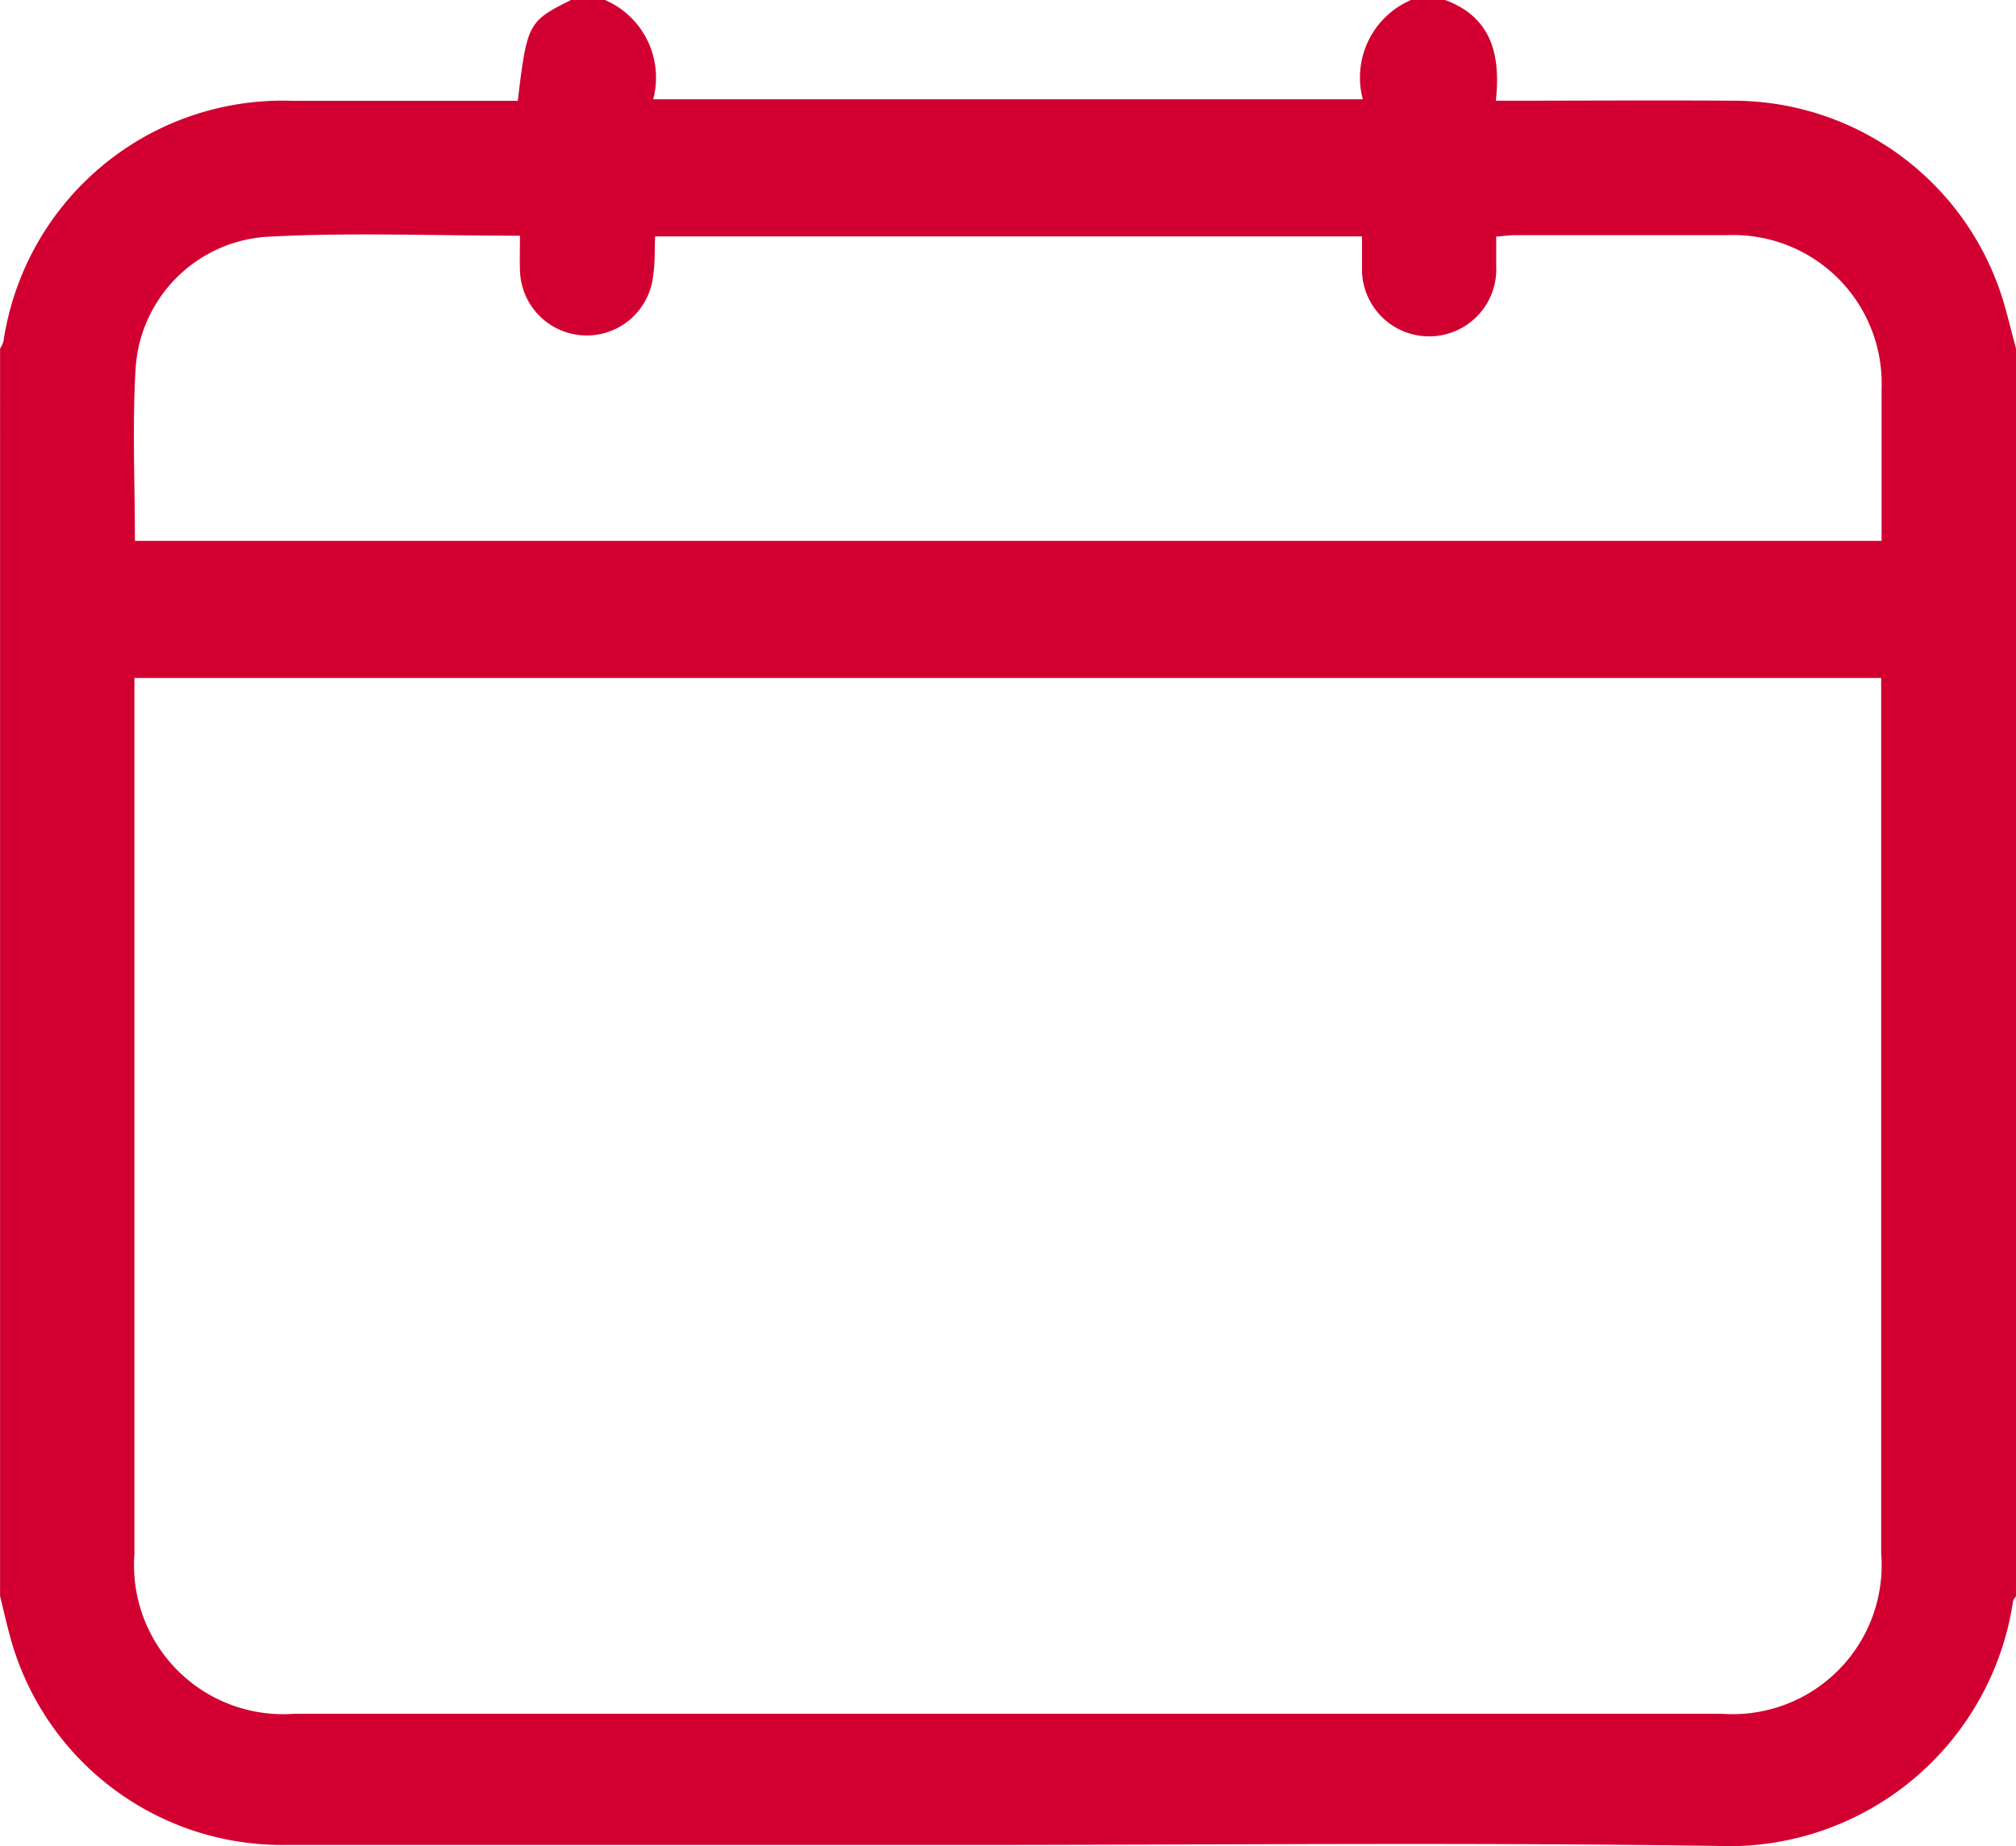 <svg id="Group_8092" data-name="Group 8092" xmlns="http://www.w3.org/2000/svg" xmlns:xlink="http://www.w3.org/1999/xlink" width="25" height="22.89" viewBox="0 0 25 22.89">
  <defs>
    <clipPath id="clip-path">
      <rect id="Rectangle_3042" data-name="Rectangle 3042" width="25" height="22.89" fill="#d20030"/>
    </clipPath>
  </defs>
  <g id="Group_8045" data-name="Group 8045" clip-path="url(#clip-path)">
    <path id="Path_72641" data-name="Path 72641" d="M25,4.324V19.793c-.013.022-.034.043-.037.066a3.564,3.564,0,0,1-3.678,3.031c-3.14-.046-6.282-.012-9.423-.012q-4.165,0-8.33,0a3.492,3.492,0,0,1-3.4-2.56c-.049-.173-.088-.35-.131-.525V4.324a.4.4,0,0,0,.042-.091A3.5,3.5,0,0,1,3.626,1.251H6.421C6.536.29,6.55.265,7.083,0H7.5a1.047,1.047,0,0,1,.6,1.232H16.9A1.046,1.046,0,0,1,17.5,0h.417c.586.214.693.689.633,1.25,1.021,0,2-.007,2.98,0a3.5,3.5,0,0,1,3.317,2.5c.056.189.1.38.153.571M1.667,8.408V8.7q0,5.285,0,10.571A1.848,1.848,0,0,0,3.65,21.251h17.7a1.847,1.847,0,0,0,1.978-1.989q0-5.285,0-10.571V8.408Zm.006-1.7h21.66c0-.644,0-1.268,0-1.891a1.839,1.839,0,0,0-1.91-1.9c-.877,0-1.753,0-2.63,0-.074,0-.149.011-.239.018,0,.132,0,.244,0,.356a.833.833,0,1,1-1.664.016c0-.126,0-.251,0-.375H8.124c-.008.177,0,.342-.026.5a.828.828,0,0,1-1.65-.091c-.005-.136,0-.272,0-.417-1.076,0-2.118-.044-3.155.014A1.745,1.745,0,0,0,1.681,4.583c-.041.7-.008,1.4-.008,2.126" transform="translate(0 -0.001)" fill="#d20030"/>
  </g>
</svg>
